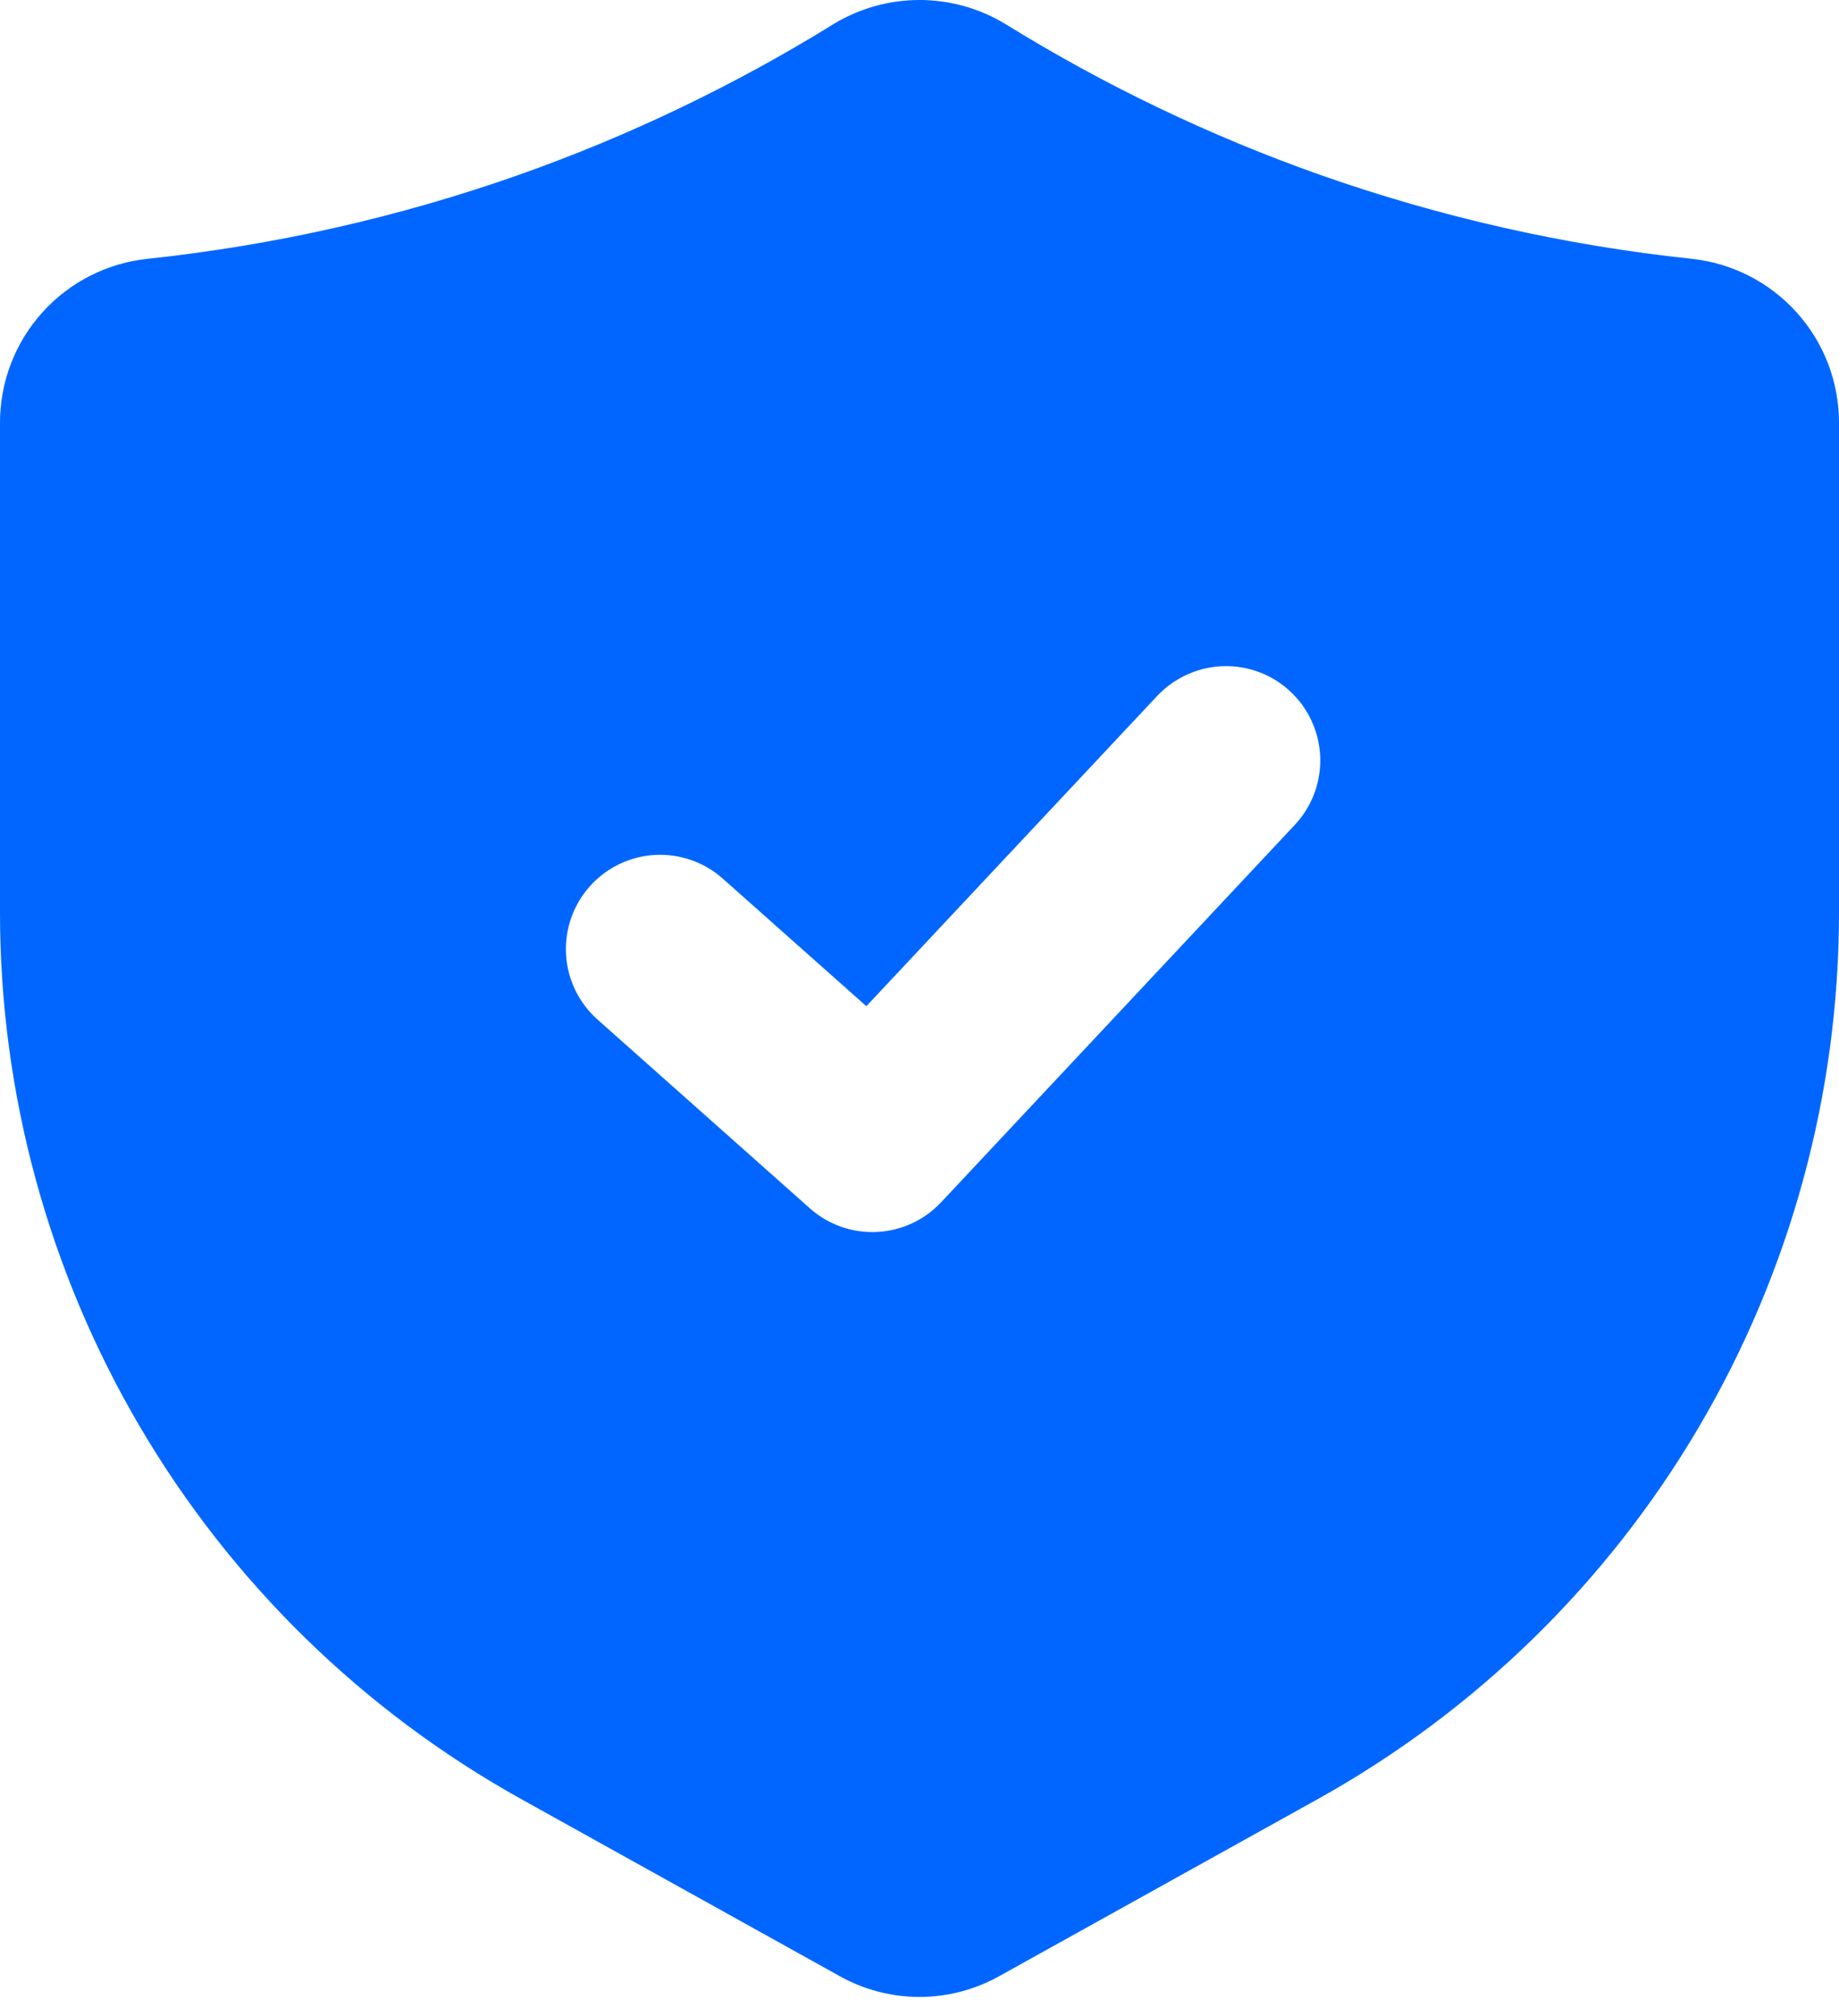 <svg width="52" height="57" viewBox="0 0 52 57" fill="none" xmlns="http://www.w3.org/2000/svg">
<path d="M47.818 7.315C44.243 6.935 40.724 6.139 37.333 4.945C34.221 3.846 31.236 2.416 28.43 0.68C27.697 0.235 26.857 0 26 0C25.143 0 24.303 0.235 23.57 0.68L23.568 0.682C20.761 2.417 17.777 3.846 14.667 4.945C11.277 6.139 7.759 6.934 4.185 7.315C3.037 7.433 1.973 7.972 1.2 8.829C0.427 9.686 -0.001 10.799 7.20154e-07 11.953V25.807C0.002 30.919 1.37 35.937 3.962 40.343C6.555 44.748 10.277 48.381 14.745 50.864L23.732 55.859C24.424 56.248 25.205 56.453 25.999 56.453C26.793 56.453 27.573 56.248 28.266 55.859L37.255 50.864C41.723 48.381 45.445 44.748 48.038 40.343C50.63 35.937 51.998 30.919 52 25.807V11.953C52.001 10.799 51.574 9.686 50.801 8.83C50.028 7.973 48.965 7.433 47.818 7.315ZM36.612 23.32L26.612 33.987C26.137 34.495 25.483 34.796 24.788 34.828C24.094 34.86 23.415 34.619 22.896 34.156L16.896 28.823C16.367 28.353 16.047 27.693 16.006 26.987C15.964 26.282 16.205 25.588 16.674 25.06C17.144 24.532 17.804 24.211 18.51 24.17C19.216 24.128 19.909 24.369 20.438 24.839L24.497 28.445L32.721 19.674C32.971 19.409 33.272 19.197 33.607 19.052C33.941 18.906 34.302 18.831 34.667 18.831C35.187 18.831 35.695 18.983 36.13 19.268C36.564 19.554 36.906 19.96 37.112 20.437C37.319 20.914 37.382 21.441 37.293 21.953C37.204 22.466 36.967 22.941 36.612 23.32Z" fill="#0066FF"/>
</svg>
